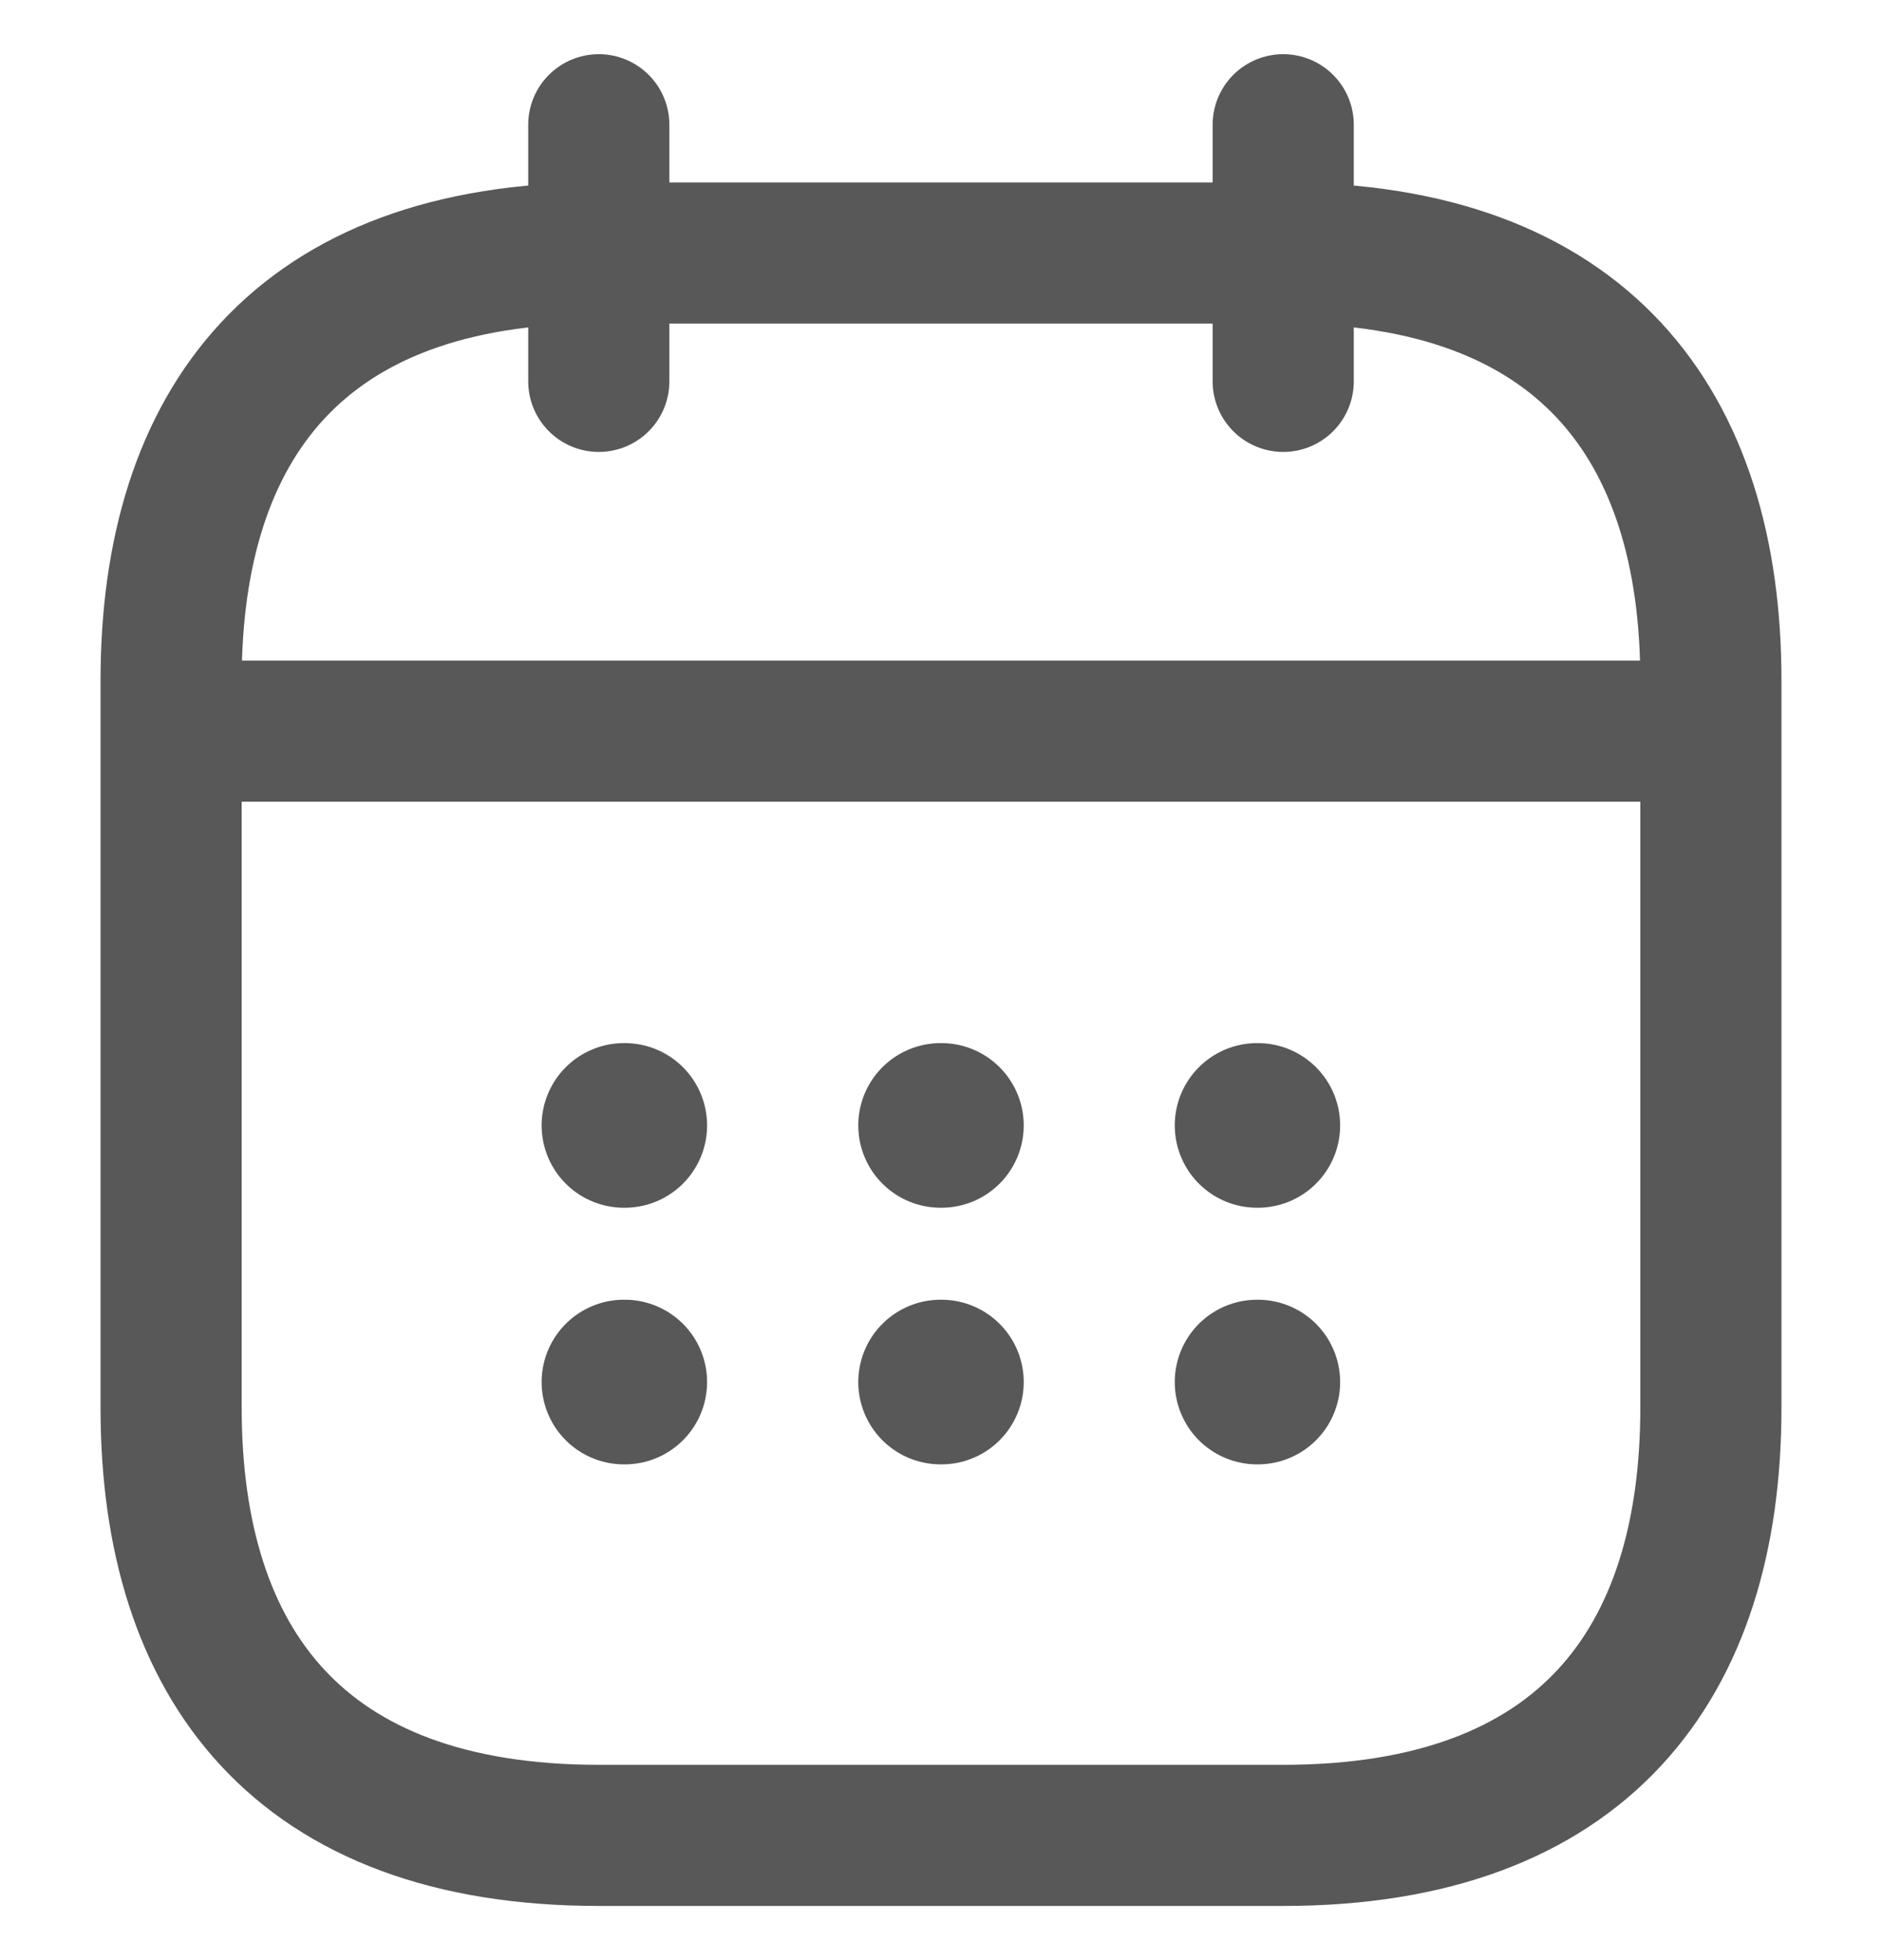 <svg xmlns="http://www.w3.org/2000/svg" width="24" height="25" viewBox="0 0 24 25" fill="none">
  <g clip-path="url(#clip0_404_748)">
    <path d="M7.636 1.591V4.864" stroke="#585858" stroke-width="1.8" stroke-miterlimit="10" stroke-linecap="round" stroke-linejoin="round"/>
    <path d="M16.364 1.591V4.864" stroke="#585858" stroke-width="1.8" stroke-miterlimit="10" stroke-linecap="round" stroke-linejoin="round"/>
    <path d="M2.727 9.325H21.273" stroke="#585858" stroke-width="1.8" stroke-miterlimit="10" stroke-linecap="round" stroke-linejoin="round"/>
    <path d="M21.818 8.682V17.955C21.818 21.227 20.182 23.409 16.364 23.409H7.636C3.818 23.409 2.182 21.227 2.182 17.955V8.682C2.182 5.409 3.818 3.227 7.636 3.227H16.364C20.182 3.227 21.818 5.409 21.818 8.682Z" stroke="#585858" stroke-width="1.8" stroke-miterlimit="10" stroke-linecap="round" stroke-linejoin="round"/>
    <path d="M16.031 14.354H16.04" stroke="#585858" stroke-width="2.1" stroke-linecap="round" stroke-linejoin="round"/>
    <path d="M16.031 17.627H16.04" stroke="#585858" stroke-width="2.1" stroke-linecap="round" stroke-linejoin="round"/>
    <path d="M11.995 14.354H12.005" stroke="#585858" stroke-width="2.1" stroke-linecap="round" stroke-linejoin="round"/>
    <path d="M11.995 17.627H12.005" stroke="#585858" stroke-width="2.1" stroke-linecap="round" stroke-linejoin="round"/>
    <path d="M7.957 14.354H7.967" stroke="#585858" stroke-width="2.1" stroke-linecap="round" stroke-linejoin="round"/>
    <path d="M7.957 17.627H7.967" stroke="#585858" stroke-width="2.1" stroke-linecap="round" stroke-linejoin="round"/>
  </g>
  <defs>
    <clipPath id="clip0_404_748">
      <rect width="24" height="24" fill="white" transform="translate(0 0.5)"/>
    </clipPath>
  </defs>
</svg>